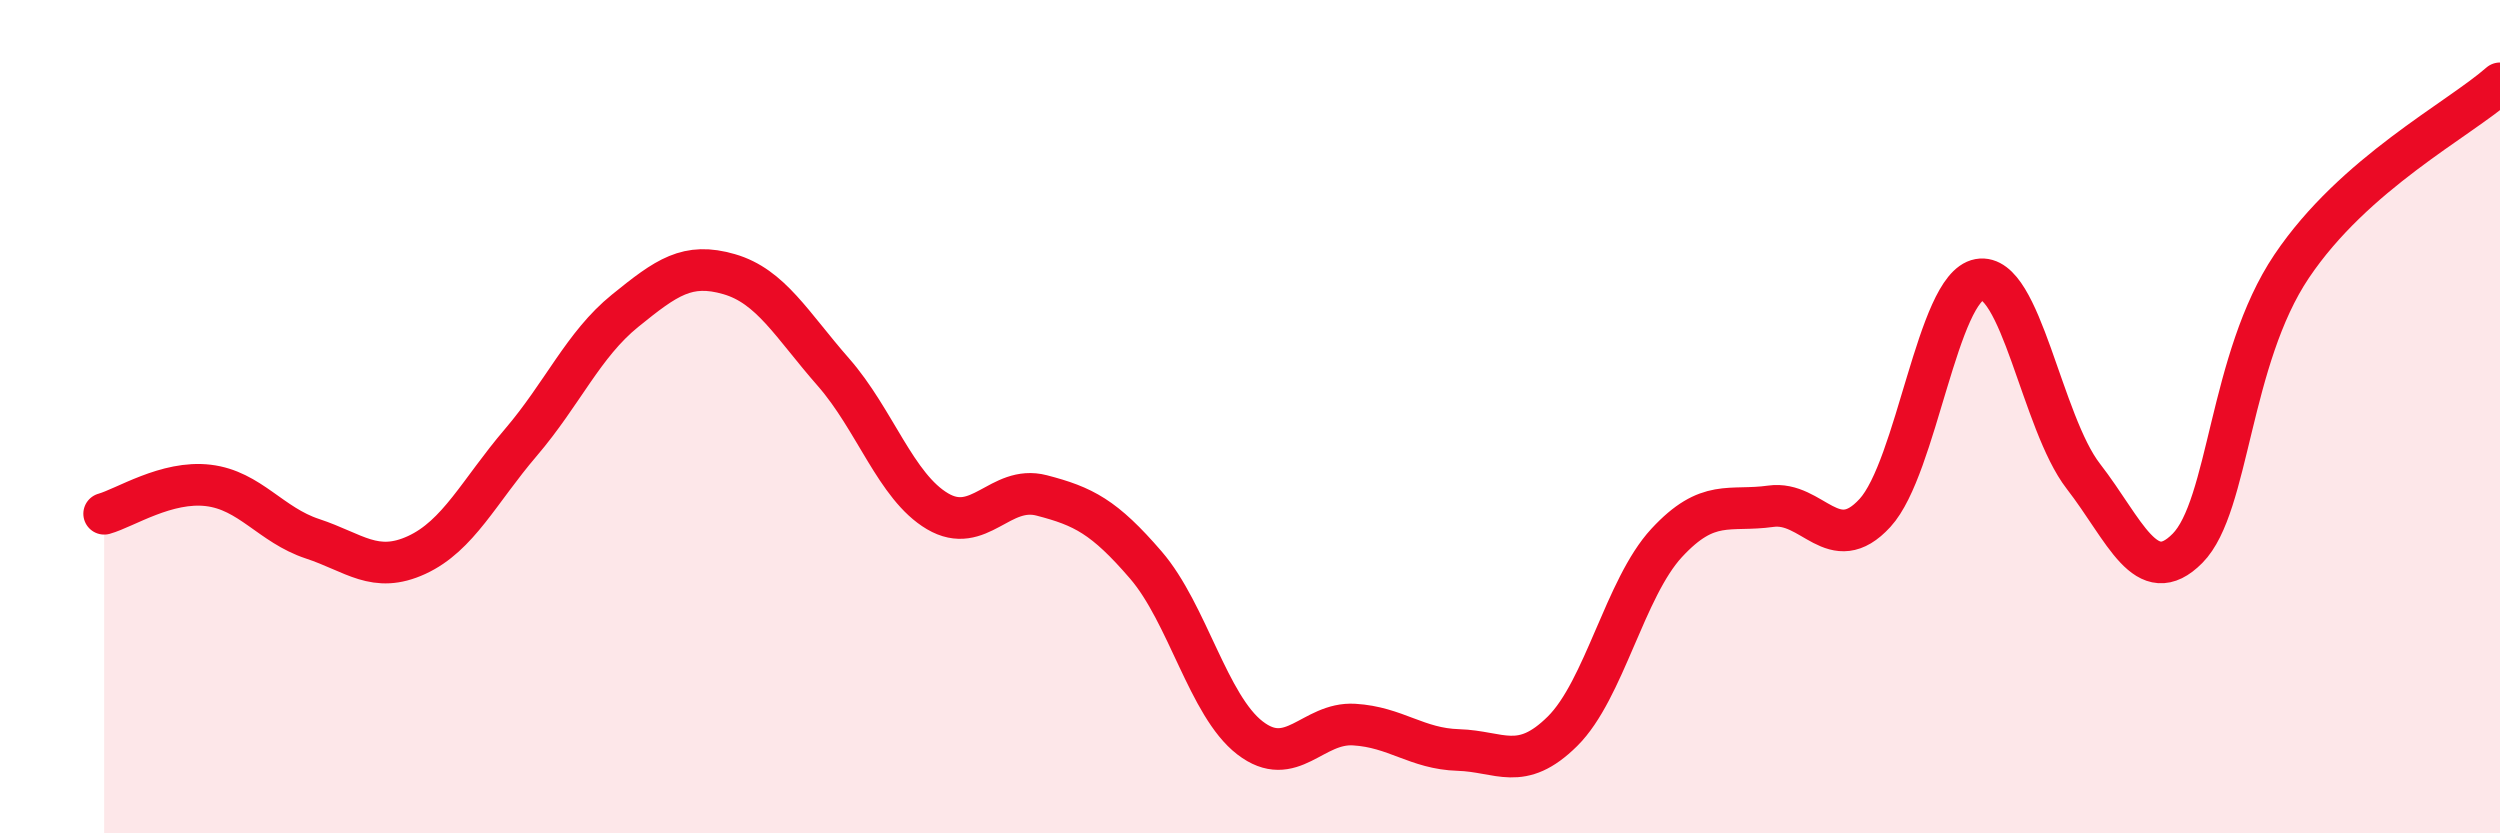 
    <svg width="60" height="20" viewBox="0 0 60 20" xmlns="http://www.w3.org/2000/svg">
      <path
        d="M 2.5,12.33 C 3,12.19 4,11.53 5,11.65 C 6,11.77 6.5,12.6 7.5,12.93 C 8.5,13.26 9,13.78 10,13.32 C 11,12.86 11.5,11.79 12.5,10.62 C 13.5,9.45 14,8.27 15,7.46 C 16,6.65 16.5,6.29 17.5,6.58 C 18.5,6.87 19,7.79 20,8.93 C 21,10.07 21.5,11.68 22.5,12.27 C 23.5,12.86 24,11.63 25,11.89 C 26,12.15 26.5,12.4 27.5,13.56 C 28.5,14.72 29,16.94 30,17.71 C 31,18.48 31.5,17.33 32.5,17.39 C 33.5,17.45 34,17.97 35,18 C 36,18.03 36.5,18.54 37.5,17.55 C 38.5,16.56 39,14.11 40,13.03 C 41,11.95 41.5,12.29 42.5,12.15 C 43.5,12.01 44,13.4 45,12.31 C 46,11.22 46.5,6.89 47.5,6.71 C 48.5,6.53 49,10.14 50,11.43 C 51,12.72 51.5,14.17 52.5,13.16 C 53.5,12.15 53.5,8.62 55,6.39 C 56.5,4.16 59,2.88 60,2L60 20L2.5 20Z"
        fill="#EB0A25"
        opacity="0.1"
        stroke-linecap="round"
        stroke-linejoin="round"
      />
      <path
        d="M 2.5,12.33 C 3,12.19 4,11.53 5,11.65 C 6,11.77 6.5,12.6 7.5,12.93 C 8.5,13.26 9,13.78 10,13.32 C 11,12.86 11.5,11.79 12.5,10.62 C 13.5,9.45 14,8.27 15,7.46 C 16,6.65 16.5,6.29 17.5,6.58 C 18.5,6.87 19,7.79 20,8.93 C 21,10.07 21.5,11.68 22.5,12.27 C 23.5,12.86 24,11.63 25,11.89 C 26,12.15 26.5,12.4 27.5,13.56 C 28.5,14.72 29,16.94 30,17.71 C 31,18.48 31.5,17.33 32.5,17.39 C 33.5,17.45 34,17.97 35,18 C 36,18.03 36.5,18.54 37.5,17.55 C 38.5,16.56 39,14.11 40,13.03 C 41,11.95 41.5,12.29 42.5,12.15 C 43.5,12.01 44,13.4 45,12.31 C 46,11.22 46.5,6.89 47.5,6.71 C 48.5,6.53 49,10.14 50,11.43 C 51,12.72 51.5,14.17 52.5,13.16 C 53.5,12.15 53.5,8.62 55,6.39 C 56.5,4.16 59,2.88 60,2"
        stroke="#EB0A25"
        stroke-width="1"
        fill="none"
        stroke-linecap="round"
        stroke-linejoin="round"
      />
    </svg>
  